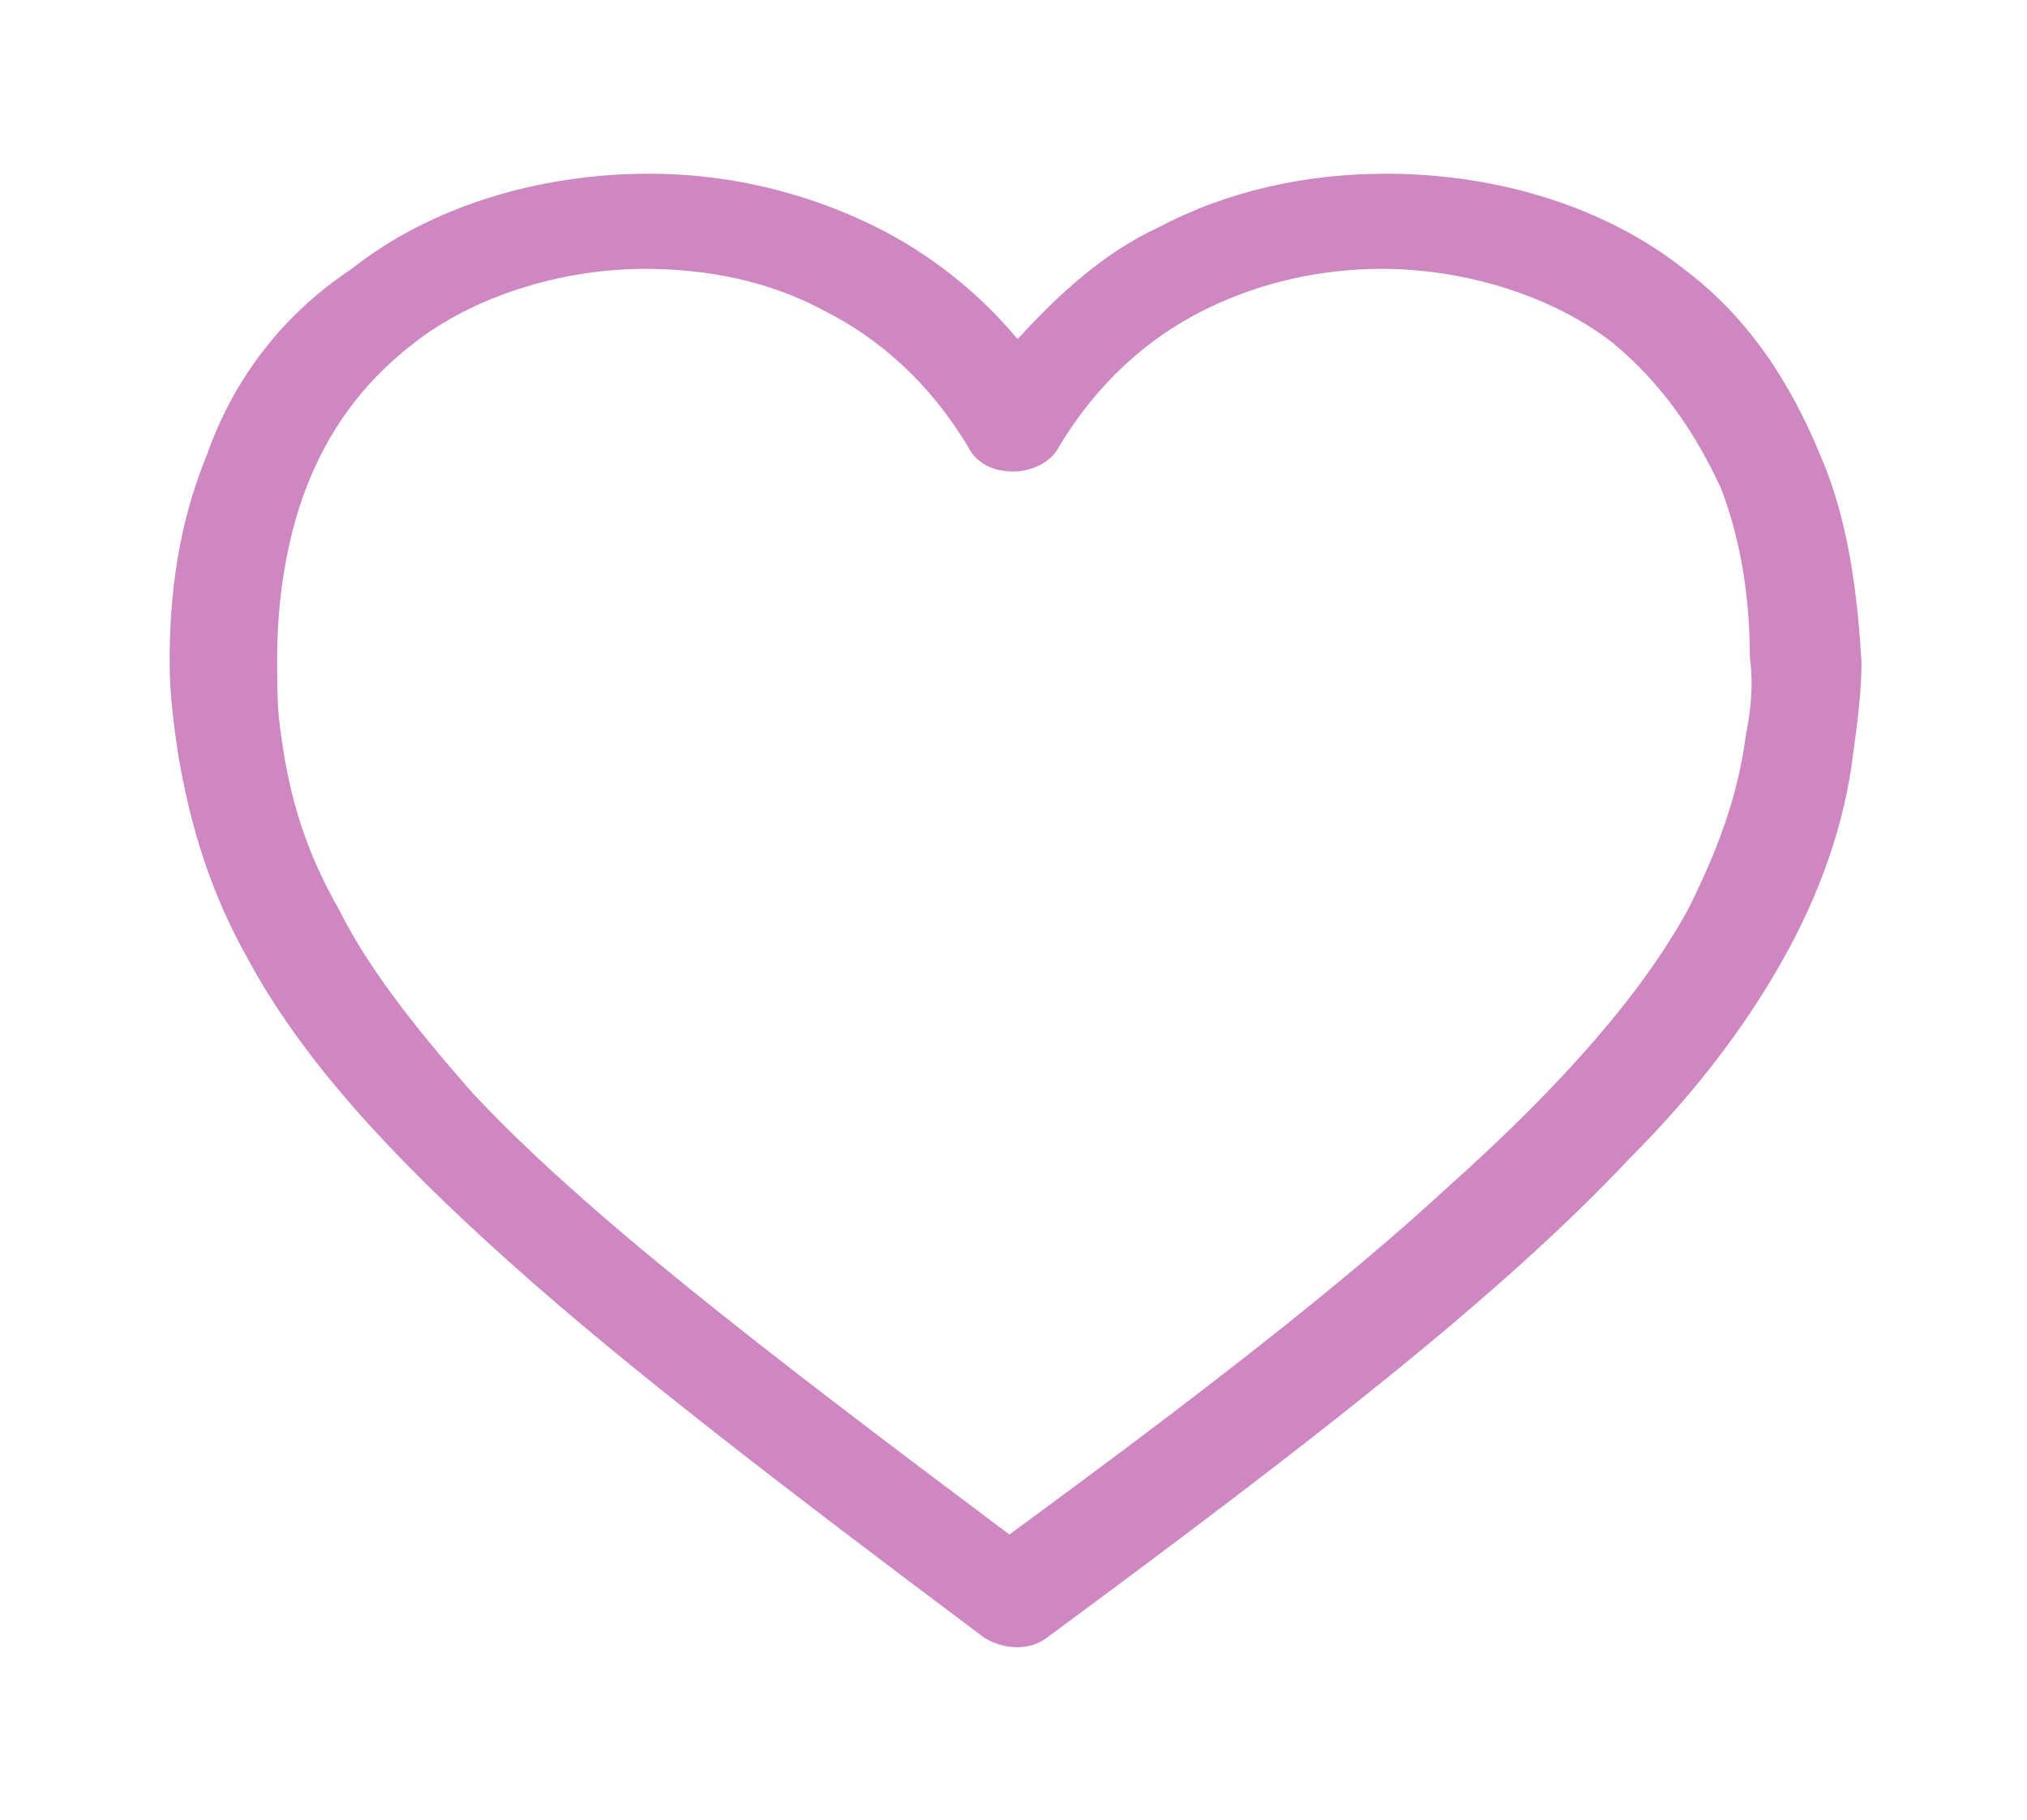 <?xml version="1.0" encoding="utf-8"?>
<!-- Generator: Adobe Illustrator 27.0.0, SVG Export Plug-In . SVG Version: 6.00 Build 0)  -->
<svg version="1.1" id="Layer_1" xmlns="http://www.w3.org/2000/svg" xmlns:xlink="http://www.w3.org/1999/xlink" x="0px" y="0px"
	 viewBox="0 0 49 44" style="enable-background:new 0 0 49 44;" xml:space="preserve">
<style type="text/css">
	.st0{fill:#CE87C1;}
</style>
<g>
	<polygon class="st0" points="44.8,18.2 44.8,18.2 44.8,18.2 	"/>
	<path class="st0" d="M44,11c-0.7-1.7-1.7-3.3-3.3-4.5c0,0,0,0,0,0c-1.9-1.5-4.5-2.3-7.2-2.3c-1.9,0-3.8,0.4-5.5,1.3
		c-1.3,0.6-2.4,1.6-3.4,2.7c-1-1.2-2.2-2.1-3.4-2.7c-1.8-0.9-3.7-1.3-5.5-1.3c-2.7,0-5.3,0.8-7.2,2.3l0,0C6.7,7.7,5.6,9.3,5,11
		c-0.7,1.7-0.9,3.4-0.9,5c0,0.8,0.1,1.5,0.2,2.2l0,0c0.3,1.8,0.8,3.4,1.7,5c1.3,2.4,3.4,4.7,6.3,7.3c2.9,2.6,6.7,5.5,11.5,9.1
		c0.5,0.3,1.1,0.3,1.5,0c6.5-4.8,11-8.3,14.1-11.6c1.6-1.6,2.8-3.2,3.7-4.8c0.9-1.6,1.5-3.3,1.7-5c0.1-0.7,0.2-1.5,0.2-2.2
		C44.9,14.4,44.7,12.6,44,11z M42.2,17.8L42.2,17.8c-0.2,1.5-0.7,2.8-1.4,4.2c-1.1,2-3,4.2-5.8,6.7c-2.6,2.4-6.1,5.1-10.6,8.4
		c-6-4.5-10.3-7.8-13-10.7C10,24.8,8.9,23.4,8.2,22c-0.8-1.4-1.2-2.7-1.4-4.2c-0.1-0.6-0.1-1.2-0.1-1.9c0-1.3,0.2-2.8,0.7-4.1
		c0.5-1.3,1.3-2.5,2.6-3.5c1.4-1.1,3.5-1.8,5.6-1.8c1.5,0,3,0.3,4.3,1c1.4,0.7,2.6,1.8,3.5,3.3c0.2,0.4,0.6,0.6,1.1,0.6
		c0.4,0,0.9-0.2,1.1-0.6c0.9-1.5,2.1-2.6,3.5-3.3c1.4-0.7,2.9-1,4.3-1c2.1,0,4.2,0.7,5.6,1.8c0,0,0,0,0,0c1.2,1,2,2.2,2.6,3.5
		c0.5,1.3,0.7,2.7,0.7,4.1C42.4,16.6,42.3,17.3,42.2,17.8z"/>
</g>
</svg>
